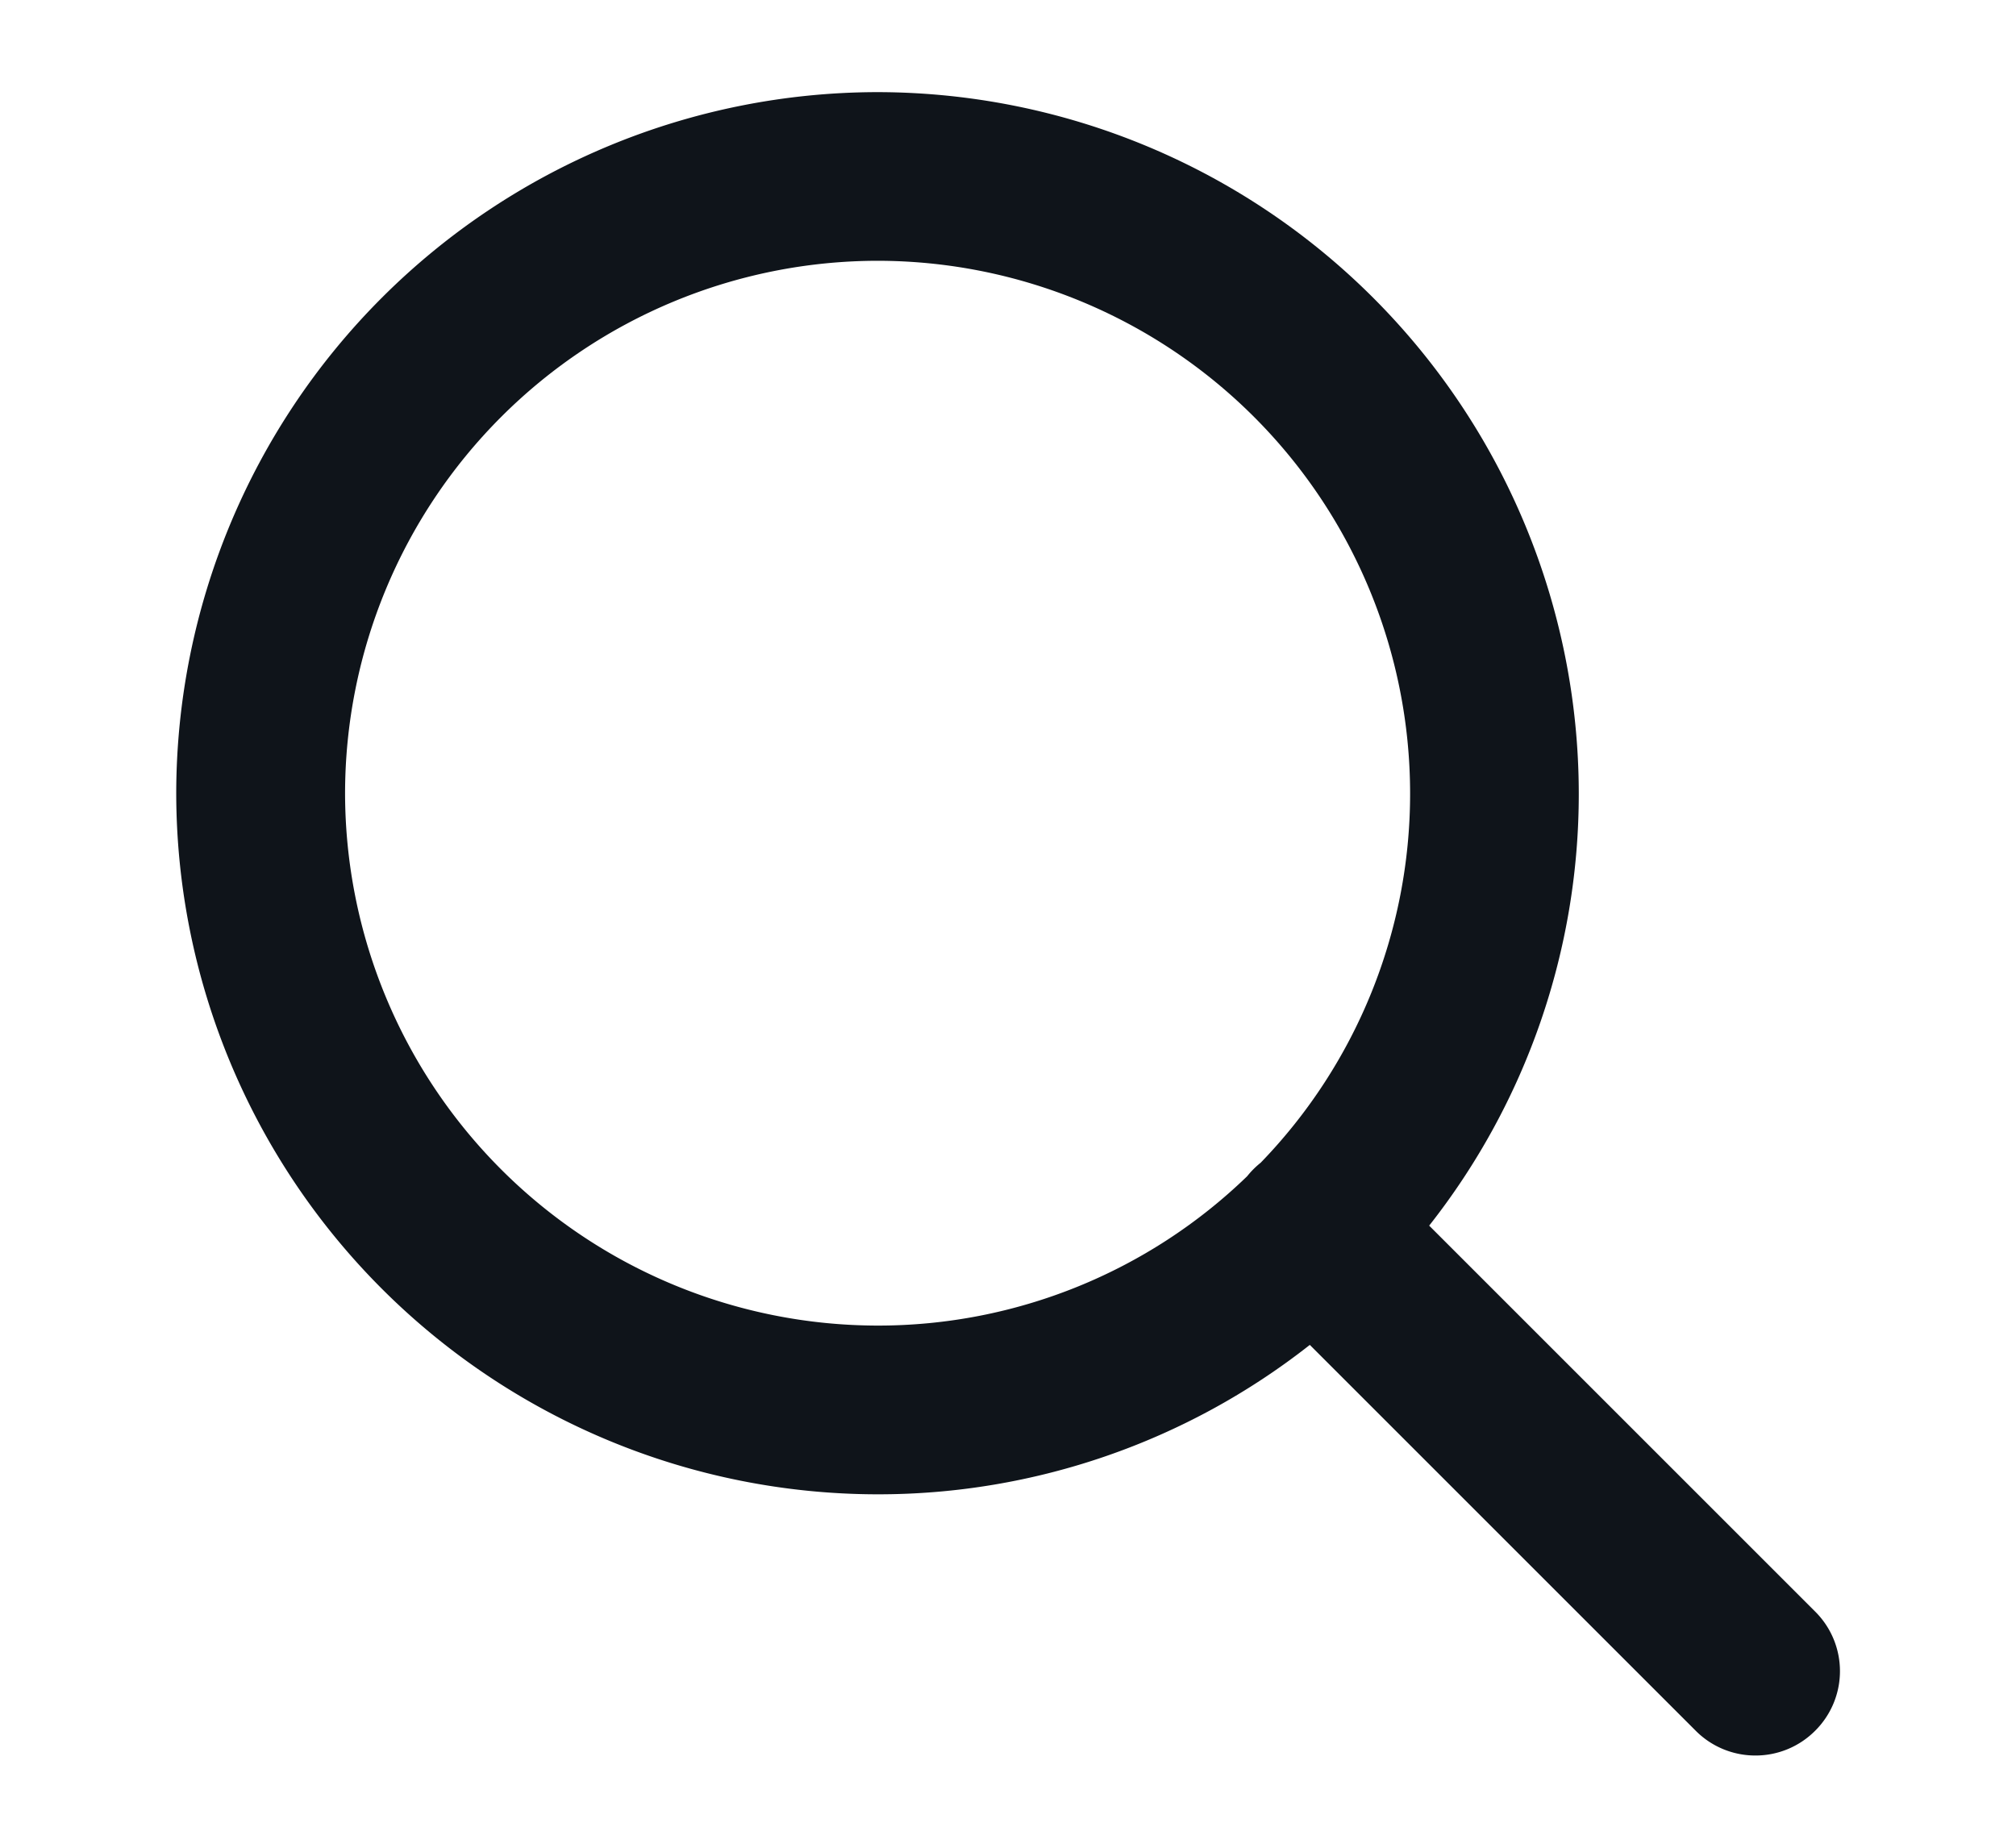 <svg xmlns="http://www.w3.org/2000/svg" width="24" height="22" viewBox="0 0 24 22"><defs><clipPath id="a"><path data-name="長方形 79" transform="translate(2096.14 -739)" fill="#0f141a" stroke="#707070" d="M0 0h24v22H0z"/></clipPath></defs><g data-name="マスクグループ 2" transform="translate(-2096.14 739)" clip-path="url(#a)"><path data-name="合体 1" d="m2116.328-718.392-4.595-4.595a8.308 8.308 0 0 1-5.147 1.779 8.357 8.357 0 0 1-8.348-8.347 8.358 8.358 0 0 1 8.349-8.348 8.358 8.358 0 0 1 8.348 8.348 8.307 8.307 0 0 1-1.781 5.148l4.594 4.594a1 1 0 0 1 0 1.421 1 1 0 0 1-.71.294 1 1 0 0 1-.71-.294Zm-16.08-11.163a6.346 6.346 0 0 0 6.339 6.338 6.316 6.316 0 0 0 4.4-1.778 1.014 1.014 0 0 1 .076-.085.991.991 0 0 1 .085-.076 6.316 6.316 0 0 0 1.779-4.4 6.345 6.345 0 0 0-6.338-6.339 6.346 6.346 0 0 0-6.341 6.34Z" fill="#0f141a" stroke="rgba(0,0,0,0)" stroke-miterlimit="10"/></g></svg>